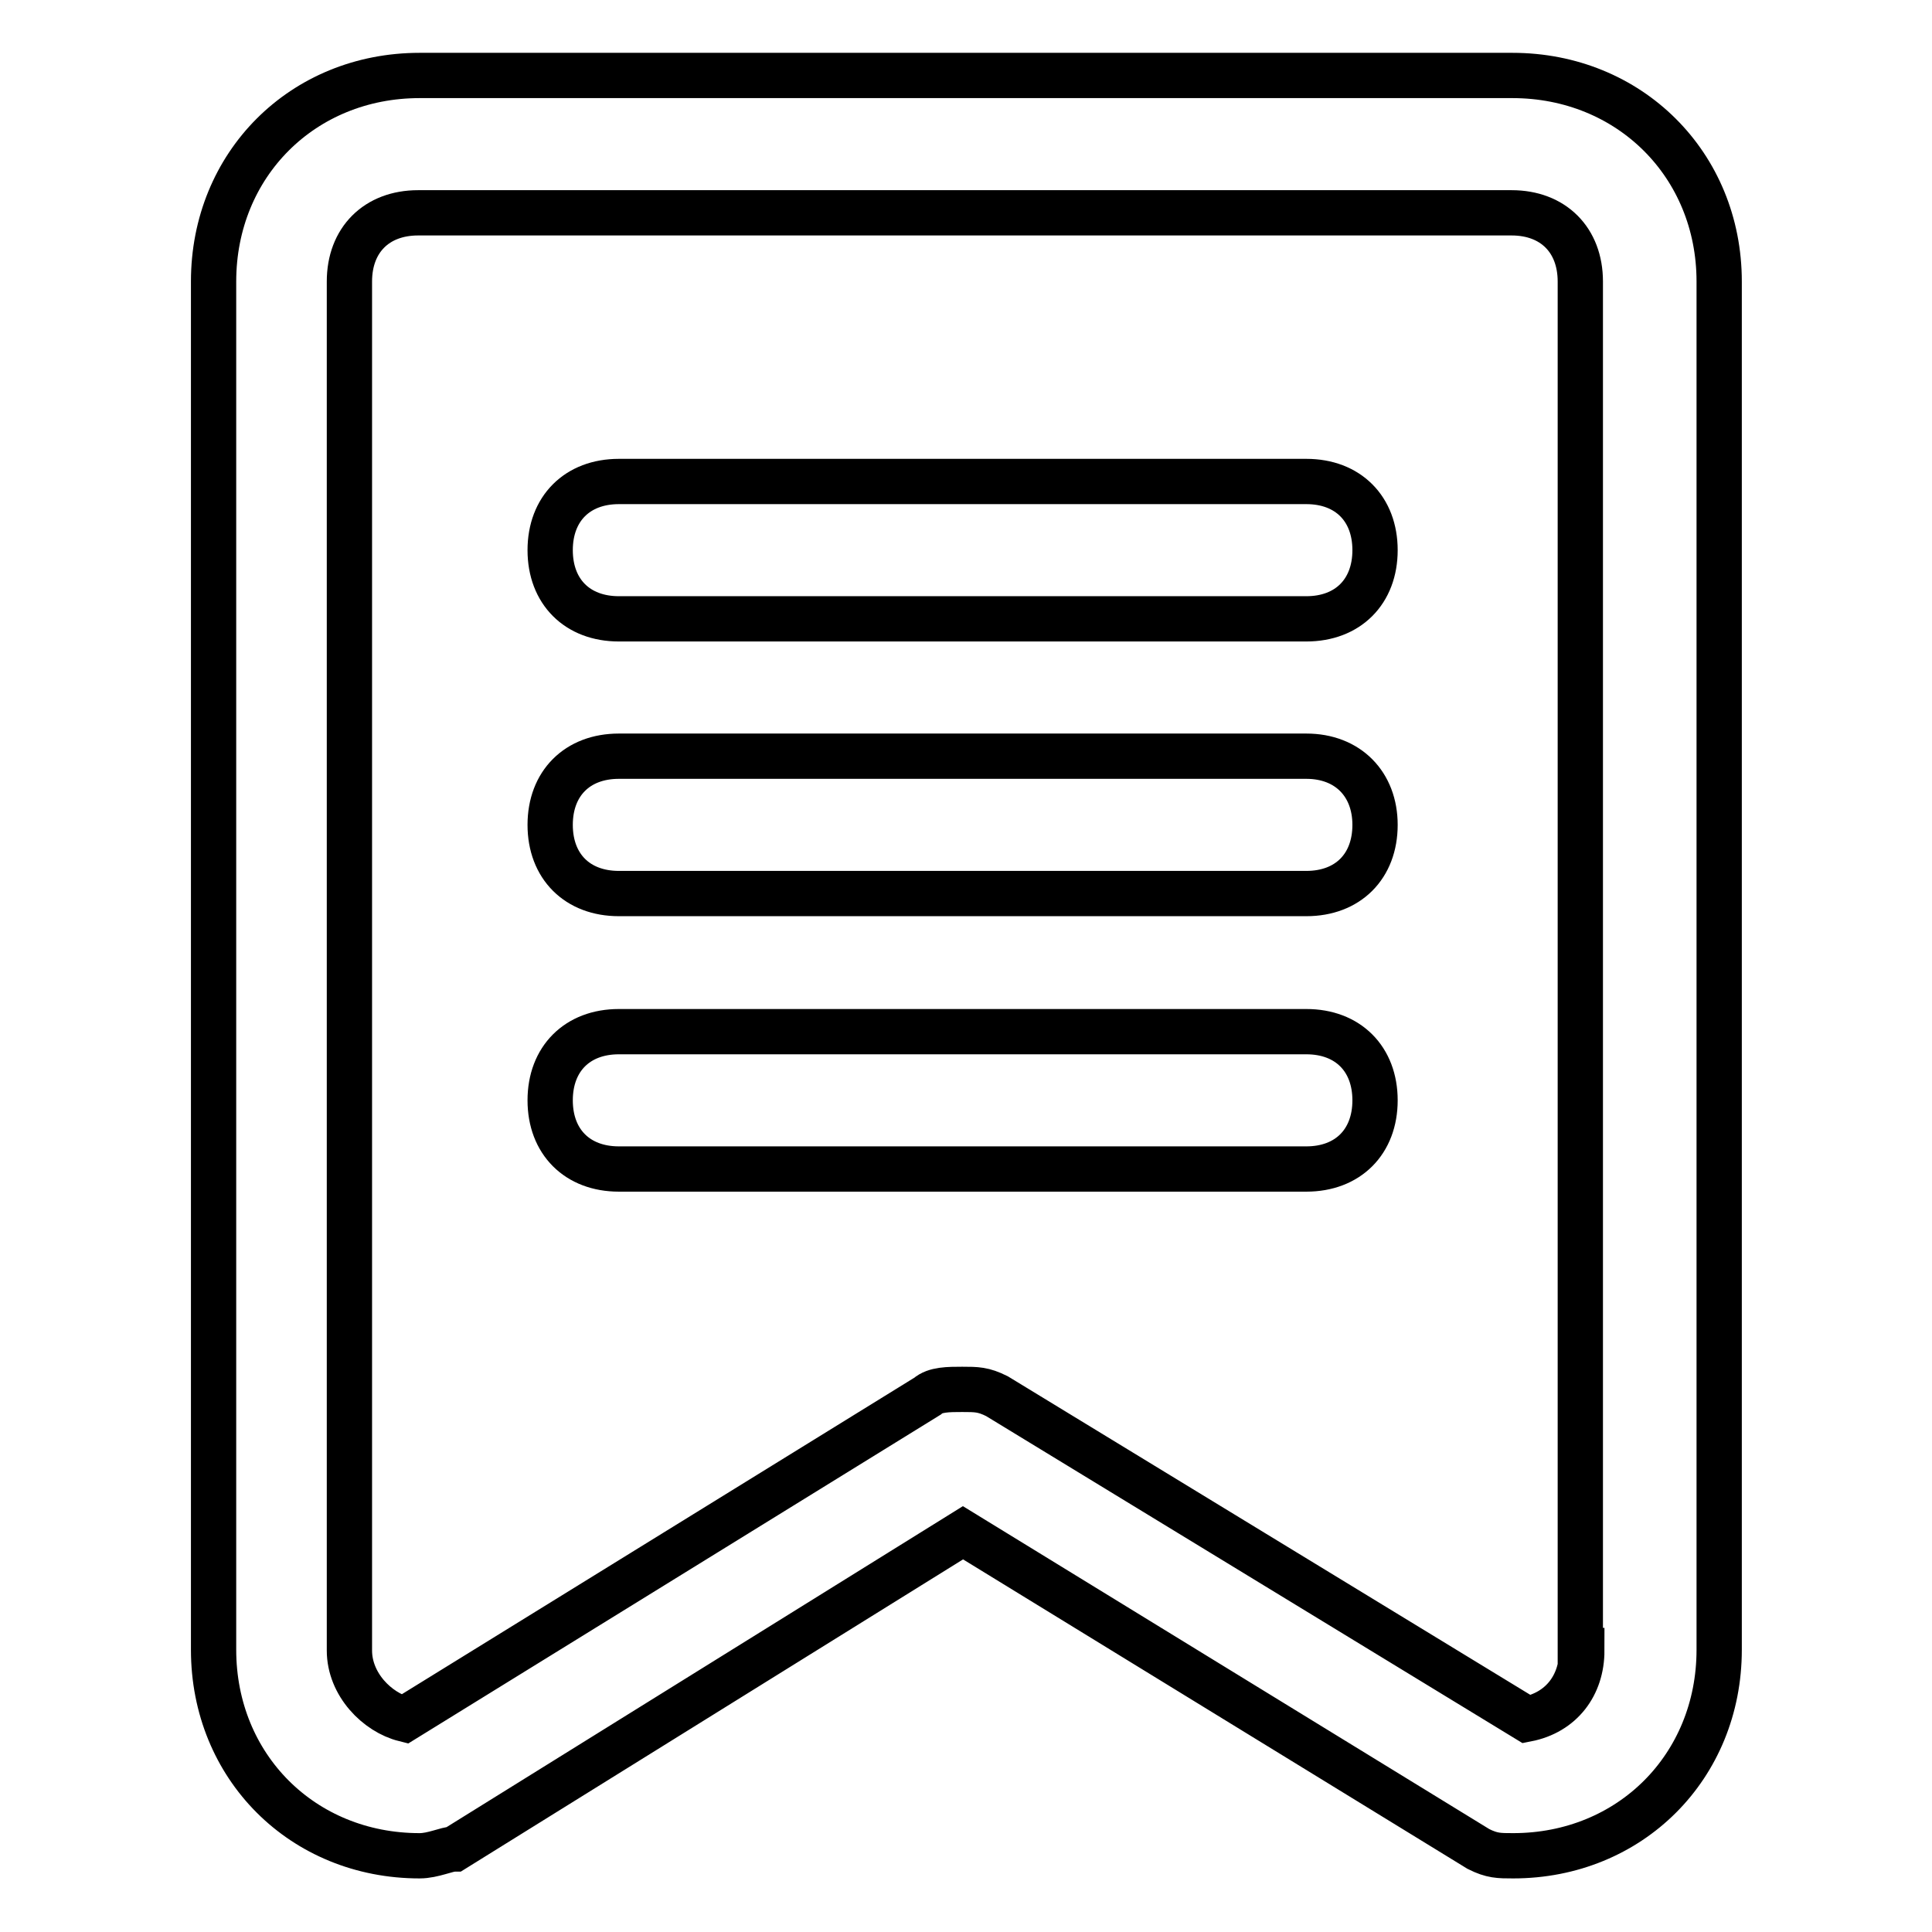 <?xml version="1.0" encoding="utf-8"?>
<!-- Svg Vector Icons : http://www.onlinewebfonts.com/icon -->
<!DOCTYPE svg PUBLIC "-//W3C//DTD SVG 1.1//EN" "http://www.w3.org/Graphics/SVG/1.1/DTD/svg11.dtd">
<svg version="1.1" xmlns="http://www.w3.org/2000/svg" xmlns:xlink="http://www.w3.org/1999/xlink" x="0px" y="0px" viewBox="0 0 256 256" enable-background="new 0 0 256 256" xml:space="preserve">
<g> <path stroke-width="6" fill-opacity="0" stroke="#000000"  d="M200.4,10H55.6c-15.5,0-27.3,11.8-27.3,27.3v181.3c0,15.5,11.8,27.3,27.3,27.3c1.8,0,3.6-0.9,4.6-0.9 l67.4-41.9l68.3,41.9c1.8,0.9,2.7,0.9,4.6,0.9c15.5,0,27.3-11.8,27.3-27.3V37.3C227.8,21.8,215.9,10,200.4,10z M209.6,218.7 c0,4.6-2.7,8.2-7.3,9.1l-70.2-42.8c-1.8-0.9-2.7-0.9-4.6-0.9c-1.8,0-3.6,0-4.6,0.9l-69.3,42.8c-3.6-0.9-7.3-4.6-7.3-9.1V37.3 c0-5.5,3.6-9.1,9.1-9.1h144.9c5.5,0,9.1,3.6,9.1,9.1V218.7z M173.1,63.8H82c-5.5,0-9.1,3.6-9.1,9.1c0,5.5,3.6,9.1,9.1,9.1h91.1 c5.5,0,9.1-3.6,9.1-9.1C182.2,67.4,178.6,63.8,173.1,63.8z M173.1,100.2H82c-5.5,0-9.1,3.6-9.1,9.1c0,5.5,3.6,9.1,9.1,9.1h91.1 c5.5,0,9.1-3.6,9.1-9.1C182.2,103.9,178.6,100.2,173.1,100.2z M173.1,136.7H82c-5.5,0-9.1,3.6-9.1,9.1c0,5.5,3.6,9.1,9.1,9.1h91.1 c5.5,0,9.1-3.6,9.1-9.1C182.2,140.3,178.6,136.7,173.1,136.7z"/></g>
</svg>